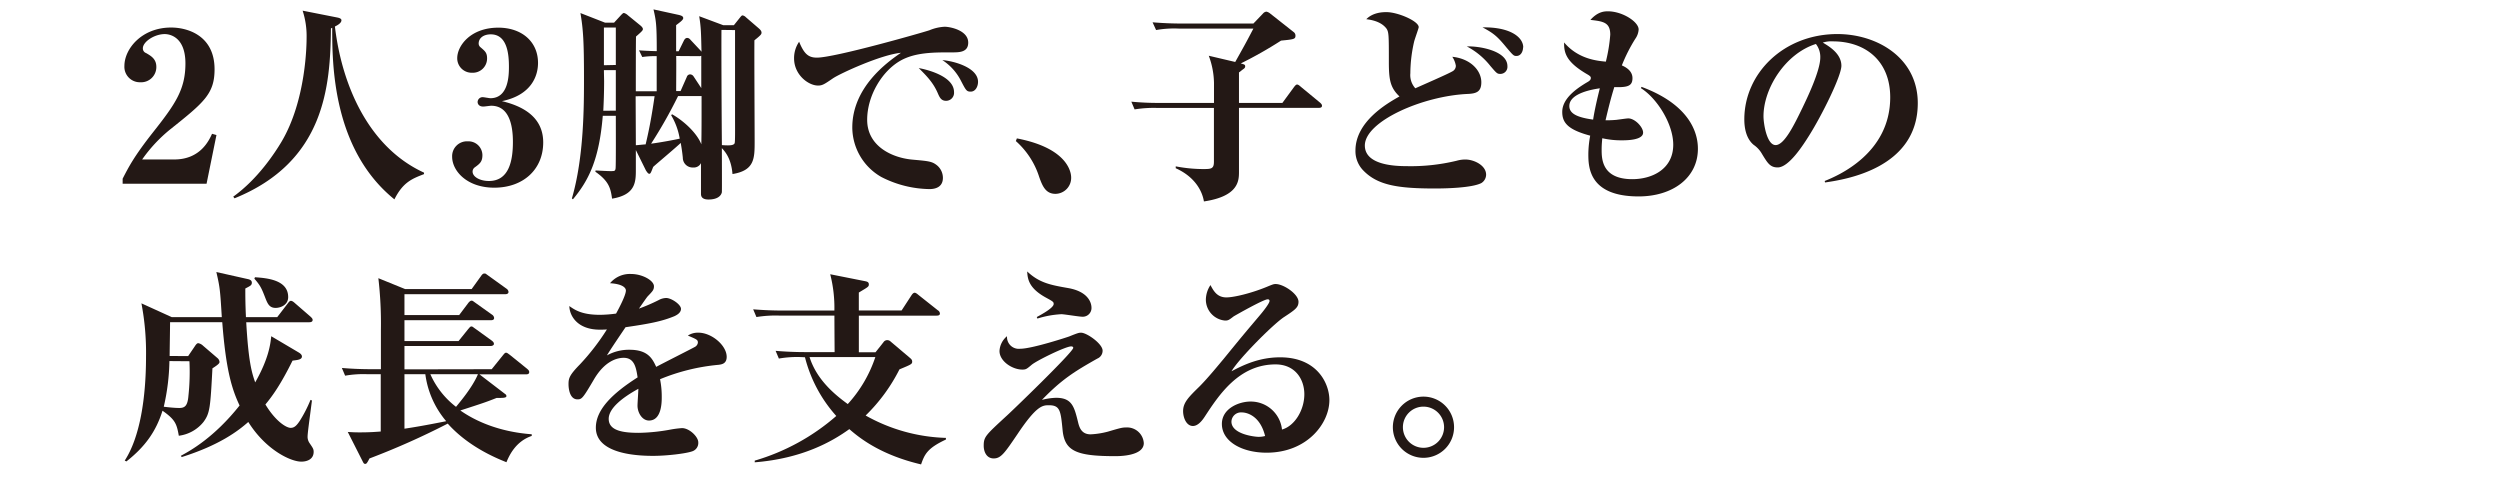 <svg viewBox="0 0 766.46 146.47" xmlns="http://www.w3.org/2000/svg"><g fill="#231815"><path d="m63.33 56.32h-25.73v-1.54c1.86-3.58 3.4-6.72 9.4-14.33 6.78-8.58 9.85-13.06 9.85-21 0-8.19-4.86-9-6.33-9-3.2 0-6.72 2.37-6.72 4.35a1.48 1.48 0 0 0 1 1.47c1.41.84 3.13 1.73 3.13 4.23a4.66 4.66 0 0 1 -4.93 4.72 4.74 4.74 0 0 1 -4.86-5c0-5.25 5.31-11.78 14.33-11.78 5 0 13.31 2.43 13.31 12.8 0 7.55-3.26 10.18-13.69 18.5a45.33 45.33 0 0 0 -8.51 9.15h9.85c7.94 0 10.62-5.76 11.58-7.87l1.35.38z"/><path d="m130 53.38c-3.64 1.4-6.46 2.49-9.08 7.74-19.07-15.42-19.07-41.79-19.07-52.6l-.39.19c-.19 17.66-1.79 40.83-29.56 52.09l-.39-.51c7.68-5.51 12.87-13.63 14.72-16.7 7.77-13 7.77-30.66 7.77-32.07a25.11 25.11 0 0 0 -1.22-8.25l10.69 2.11c.57.13 1.21.32 1.21.83 0 .83-1.09 1.47-2 1.92 2.17 18.24 10.43 37.06 27.32 44.8z"/><path d="m166.54 43.65c0 8.38-6.21 13.89-15 13.89-8.44 0-12.92-5.19-12.92-9.48a4.55 4.55 0 0 1 4.8-4.73 4.28 4.28 0 0 1 4.48 4.22c0 2-.77 2.63-2.37 3.78a1.6 1.6 0 0 0 -.64 1.28c0 1.6 2.24 2.88 5 2.88 6.14 0 7.36-6.15 7.36-12 0-4.74-1-11.07-6.66-11.07-.38 0-2 .25-2.43.25-1.28 0-1.73-.77-1.73-1.41a1.52 1.52 0 0 1 1.6-1.47c.32 0 2 .32 2.31.32 5.57 0 5.69-7 5.69-9.66 0-3.46-.38-9.92-5.56-9.92-2.24 0-3.72 1.15-3.72 2.82a1.48 1.48 0 0 0 .58 1.15c1.41 1.21 2 1.66 2 3.45a4.37 4.37 0 0 1 -4.6 4.35 4.42 4.42 0 0 1 -4.55-4.48c0-3.71 4-9.34 12.61-9.34 7.1 0 12.16 4.23 12.16 10.82 0 4-2.05 9.85-11.07 11.71 8.43 1.99 12.66 6.24 12.66 12.64z"/><path d="m232.57 8.64c.45.39.9.84.9 1.35s-.19.77-2.18 2.37c-.06 4.41.07 26.11.07 31 0 5.19 0 8.9-6.79 10-.38-4.67-2.17-6.78-3.26-7.94 0 2 .06 12.93 0 13.51-.19 1-1.22 2.24-4.1 2.24-2.24 0-2.3-1.22-2.3-1.79v-9.38a2.42 2.42 0 0 1 -2.37 1.35 3 3 0 0 1 -3.2-3c-.19-1.86-.38-3-.64-4.54-1.15 1.15-7.17 6.2-8.45 7.36-.7 1.85-.83 2.11-1.21 2.11s-.83-.77-1-1l-3.1-6.28v5.9c0 3.78 0 7.81-7.29 9-.45-3.13-.9-5.31-5.12-8.25l.06-.39c1.41.07 3.58.2 4.54.2 1.28 0 1.48 0 1.6-.84.13-1.34.07-13.56.07-16.12h-4c-1.09 13.25-4.22 19.71-9.15 25.6l-.32-.26c3.71-12.67 3.71-28.41 3.71-37 0-11.13-.25-14.91-1.09-19.84l7.55 2.95h2.76l1.74-1.89c.64-.7 1-1.09 1.28-1.09a3 3 0 0 1 1.22.71l3.84 3.13c.32.26.76.71.76 1.09s-.19.64-2.11 2.3c-.06 2.44-.06 14.08-.06 16.77h6.4v-10.75a25.62 25.62 0 0 0 -4.42.26l-1-2.05c2.37.19 5.18.25 5.44.25 0-8.12-.19-9.28-1-12.8l7.65 1.67c.77.19 1.47.38 1.47 1s-1.22 1.41-2.18 2.17v8h.77l1.6-3.26c.19-.38.51-.83 1-.83s.77.25 1.15.7l3 3.2a4 4 0 0 0 .26.32c-.13-5.44-.13-7.42-.71-10.88l7.36 2.75h3.28l1.6-2c.57-.7.76-1 1.08-1a1.92 1.92 0 0 1 1 .57zm-43.77 25.28v-12.41h-3.65c0 .76.06 2.75.06 3.45 0 3.33-.12 6.53-.25 9zm0-14v-11.47h-3.65v11.55zm6.08 9.6c0 2.11.06 12.61.06 15 .45 0 2.5-.25 3-.25 1.22-5.06 2-9.6 2.75-14.78h-4.41zm13-.06a143.51 143.51 0 0 1 -8.26 14.59c2.95-.39 7-1.15 8.77-1.54a20.57 20.57 0 0 0 -2.62-7.17l.25-.32c3.2 1.8 7.49 5.44 9 9.22.07-4.54.07-5.57.07-14.78zm-.58-12.29c.07.51 0 9.09 0 10.75h1.35l1.92-4.35a1.08 1.08 0 0 1 1-.77 1.32 1.32 0 0 1 1.08.64l2.35 3.56v-9.91a1.33 1.33 0 0 1 -.64.13zm13.89-8c-.06 5.18.06 28.8.13 35.32 1.92.13 3.58.2 3.9-.57.19-.38.13-4.1.13-9v-25.7z"/><path d="m250.44 17.67c5.51 0 32.19-7.62 34.5-8.39a13.92 13.92 0 0 1 4.67-1.08c1.66 0 7.23 1.08 7.23 4.86 0 3-2.75 3-5 3-5.31 0-11.2-.07-15.81 2.56-5.63 3.2-10.17 10.75-10.17 18.11 0 8.19 7.8 11.71 14 12.22 4.93.45 5.95.51 7.55 1.86a5 5 0 0 1 1.67 3.71c0 2.81-2.24 3.45-4.1 3.45a33.28 33.28 0 0 1 -14.78-3.71 17.58 17.58 0 0 1 -8.9-15.16c0-12.42 10.82-20.1 14.91-22.91-6.08.57-18.49 6.27-20.8 7.8-2.62 1.79-3.26 2.24-4.6 2.24-3 0-7.36-3.33-7.36-8.32a8.84 8.84 0 0 1 1.55-5.11c1.54 3.78 2.88 4.87 5.44 4.87zm42.05 10.56a2.45 2.45 0 0 1 -2.43 2.68c-1.54 0-2-1.08-2.56-2.36-1.41-3.27-3.46-5.32-5.83-7.68 2.11.38 10.82 2.36 10.82 7.36zm7.36-3.14c0 1.41-.77 3-2.24 3-1.28 0-1.47-.39-3-3.33a16.4 16.4 0 0 0 -5.7-6.33c3.39.26 10.94 2.24 10.94 6.66z"/><path d="m311.76 42.43c16.64 3.2 16.64 11.39 16.64 12a4.88 4.88 0 0 1 -4.8 5c-3 0-4-2.37-5-5.18a24.64 24.64 0 0 0 -7.16-11z"/><path d="m379.85 31.55h13.31l3.52-4.8c.58-.76.77-.83 1-.83s.52.13 1.16.71l5.82 4.8c.51.44.64.7.64 1 0 .58-.58.64-1 .64h-24.45v19.54c0 2.69 0 7.55-10.75 9.15-.45-2.88-2.5-7.42-8.64-10.18v-.58a45 45 0 0 0 8.25.83c2.56 0 3.46 0 3.46-2.24v-16.5h-17.41a36.79 36.79 0 0 0 -6.91.45l-1-2.37a86.36 86.36 0 0 0 9.09.38h16.25v-6.14a24.93 24.93 0 0 0 -1.6-8.32l8.11 1.91c2.75-4.93 3.07-5.44 5.57-10.24h-22.91a31.8 31.8 0 0 0 -6.92.45l-1.08-2.37c3 .25 6.08.38 9.15.38h21.76l3-3.13a1.54 1.54 0 0 1 1-.52 2.79 2.79 0 0 1 1.15.58l7.3 5.76a1.36 1.36 0 0 1 .45 1c0 1.09-.45 1.15-4.42 1.54a125.56 125.56 0 0 1 -12.35 7c1.15.32 1.35.38 1.35.9s-.39.7-.9 1.08c-.26.2-.51.45-1 .77z"/><path d="m445.25 21.89a1.92 1.92 0 0 0 1.09-1.73 7 7 0 0 0 -1.09-2.75c5.63.58 8.9 4.22 8.9 7.81 0 2.94-1.54 3.45-4.1 3.58-13.82.58-31.61 8.39-31.61 15.81 0 6 9.21 6.33 12.86 6.33a59.62 59.62 0 0 0 15.29-1.66 10 10 0 0 1 2.63-.38c2.69 0 6.4 1.79 6.4 4.67a3.07 3.07 0 0 1 -1.47 2.56c-2.88 1.47-10.75 1.66-14.27 1.66-11.27 0-17.48-1-21.83-5.44a8.47 8.47 0 0 1 -2.49-6.2c0-8.84 9.6-14.4 13.5-16.58-2.82-2.69-3.26-5.06-3.26-10.56 0-8.25 0-9.21-.77-10.3-.71-.9-2.24-2.37-6.15-2.82 2.12-2.17 5.25-2.17 6.21-2.17 3.46 0 9.86 2.75 9.86 4.6 0 .32-.83 2.56-1.35 4.23a44 44 0 0 0 -1.21 9.92 6 6 0 0 0 1.53 4.6c1.8-.83 9.79-4.28 11.33-5.18zm16.9-1.6a2.17 2.17 0 0 1 -2.15 2.37c-1 0-1.15-.19-3.07-2.43a22.59 22.59 0 0 0 -7.23-6c3.61-.15 12.45 1.26 12.45 6.06zm4.8-5.76c0 1.09-.58 2.63-2.05 2.63-.83 0-1-.2-3.07-2.63-2.88-3.52-4-4.35-7.3-6.14 8.58-.13 12.47 3.07 12.47 6.14z"/><path d="m503.27 26.63c16.52 6.14 17.28 16 17.28 19 0 8.83-7.68 14.59-18.17 14.59-15.23 0-15.42-9-15.42-13a32 32 0 0 1 .57-5.63c-6.91-1.85-8.57-4-8.57-7.29 0-4.1 4.35-7.17 7.87-9.22.77-.45.89-.83.89-1.15s-.06-.51-.83-1c-6.72-3.84-7.42-6.66-7.36-9.92 4.29 5.06 10 5.63 12.8 5.89a49.38 49.38 0 0 0 1.35-8.26c0-3.84-2.24-4.09-6.08-4.54 2.24-2.5 4.16-2.63 5.37-2.63 4.42 0 9.41 3.2 9.41 5.57a5.47 5.47 0 0 1 -1 2.82 49.36 49.36 0 0 0 -4.15 8.19c1.79.77 3.26 2 3.26 3.9 0 2.43-1.47 2.88-5.57 2.75-1.09 3.46-1.92 6.92-2.69 10.18.71 0 1.73 0 3.27-.13.57-.06 3.2-.45 3.71-.45 2 0 4.54 2.63 4.54 4.36 0 2.36-5.18 2.36-6.52 2.36a26 26 0 0 1 -6-.64c-.06.84-.19 1.86-.19 3.46 0 2.75 0 9.09 9.4 9.09 6.08 0 12.55-3.08 12.55-10.56 0-6.4-5-14.27-9.92-17.35zm-22.14 5.88c0 2.44 2.69 3.52 7.3 4.16.19-1.34.77-4.54 2.05-9.6-1.67.26-9.35 1.35-9.35 5.44z"/><path d="m559.42 55.49c4-1.6 20.09-8.39 20.09-25.66 0-11.2-7.62-17.15-17.6-17.15a8.35 8.35 0 0 0 -3.07.38c1.66 1 5.7 3.26 5.7 7.1 0 3.14-6 15.23-9.92 21.44-1.73 2.75-6.15 9.73-9.6 9.73-2.31 0-3.08-1.28-4.8-4.1a8.3 8.3 0 0 0 -2.56-2.81c-2.18-1.79-2.88-4.87-2.88-7.81 0-14.14 12.09-26.17 28.54-26.17 12.09 0 24.64 7.23 24.64 21.18 0 20-22.21 23.42-28.42 24.32zm-18.76-19.84c0 2.18 1 8.83 3.72 8.83s5.82-6.48 8.25-11.48c1.22-2.56 5.44-11.2 5.44-15.36a6.49 6.49 0 0 0 -1.34-4.16c-9.41 2.97-16.07 13.66-16.07 22.17z"/><path d="m57.69 109.16 2-2.94c.64-1 .89-1 1.15-1a2.92 2.92 0 0 1 1.41.77l4.41 3.78a1.74 1.74 0 0 1 .64 1.15c0 .32 0 .64-2.17 2-.64 12.1-.77 13.76-2.75 16.45a11.53 11.53 0 0 1 -7.56 4.22c-.64-3.64-1.08-4.92-5-7.67-2 6.39-5.37 11.07-11.07 15.55l-.51-.26c4.67-7.17 6.53-19.2 6.53-31.87a80.59 80.59 0 0 0 -1.41-16.34l9.28 4.22h15.36c-.51-8.38-.58-9.09-1.67-13.82l9.41 2.11c.64.13 1.47.32 1.47 1.15s-.51 1-2 1.79c0 2.31 0 4.42.19 8.77h9.6l3.2-4.16c.57-.77.76-.83 1-.83.44 0 1 .51 1.21.7l4.8 4.16c.32.32.64.58.64 1 0 .58-.57.7-1 .7h-19.36c.7 12.29 1.72 15.49 2.75 18.44 4.22-7.43 4.67-11.84 4.92-14.15l8.32 4.92c.32.19 1.09.64 1.09 1.28 0 1-1.41 1.09-2.88 1.28-3.58 7.23-6.08 10.75-8.32 13.44 3.14 5.18 6.4 7.17 7.75 7.17 1.08 0 1.79-.64 2.81-2.18a40.42 40.42 0 0 0 3.27-6.4l.44.19c-.89 6.92-1.34 10-1.34 11.2a3.4 3.4 0 0 0 .64 1.92c1 1.47 1.22 1.79 1.22 2.63 0 2.17-1.86 3-3.78 3-3.26 0-10.88-3.58-16.26-12.16-3.13 2.76-8.83 7.11-20.41 10.76l-.26-.39c2.82-1.53 10.12-5.5 18-15.42-2.31-4.93-4.16-10.62-5.31-25.54h-16c0 1.61-.13 8.9-.13 10.37zm-5.75 1.54a66.76 66.76 0 0 1 -1.73 14c.51.06 3.07.38 4.73.38s2.56-.57 2.82-3.64a68.91 68.91 0 0 0 .32-10.69zm26.23-25.7c3.59.25 10.18.76 10.18 6.08 0 2.49-2.43 3.32-3.84 3.32-1.86 0-2.43-1.21-3.07-2.81-1.16-3-1.54-4-3.46-6.15z"/><path d="m150.75 113.19 3.4-4.22c.57-.7.7-.83 1-.83s.45.13 1.22.7l5.24 4.23c.26.25.64.51.64 1 0 .64-.57.7-1 .7h-14.25l7.94 6.08a.68.68 0 0 1 .32.58c0 .57-1 .57-3 .57-3.26 1.28-4 1.54-11.13 3.84 4.35 3.07 11.58 6.53 21.89 7.3v.51c-4.74 1.6-6.79 5.69-7.75 8.06-3.71-1.47-11.9-5-18-11.84a231.12 231.12 0 0 1 -24 10.69c-.83 1.66-1 1.66-1.34 1.66s-.51-.32-.64-.57l-4.67-9.22c1.21.07 2 .13 3.64.13 3.52 0 5.25-.19 6.47-.26v-17.57h-4a32.18 32.18 0 0 0 -6.92.45l-1-2.37c3 .26 6.08.38 9.09.38h2.88v-12.09a120.93 120.93 0 0 0 -.78-15.81l8.19 3.33h20.41l2.88-4c.26-.38.58-.77 1-.77s.32 0 1.22.64l5.56 4a1.34 1.34 0 0 1 .64 1c0 .58-.57.71-1 .71h-30.9v6.4h16.77l2.75-3.65c.13-.19.64-.77 1-.77s.32 0 1.21.64l5.12 3.65a1.37 1.37 0 0 1 .64 1c0 .64-.57.7-1 .7h-26.49v6.4h16.58l2.94-3.65c.52-.57.64-.83 1-.83s.39.13 1.22.7l5.05 3.65c.39.32.64.58.64 1s-.57.64-1 .64h-26.43v7.16zm-26.75 1.54v16.7c2.56-.38 6.34-1 12.8-2.3a27.8 27.8 0 0 1 -6.4-14.4zm7.94 0a25.75 25.75 0 0 0 7.87 10c1.15-1.41 5.06-6 6.72-10z"/><path d="m191.89 89.07c0-.83-1-2-4.86-2.24a7.87 7.87 0 0 1 6.46-2.83c3.45 0 7 2 7 3.77 0 1.09-.38 1.48-1.92 3.08-.38.44-1.34 1.85-2.68 3.77a56.29 56.29 0 0 0 6.05-2.62 5 5 0 0 1 2.3-.64c1.6 0 4.54 2 4.54 3.33s-1.53 2-2 2.24c-4 1.66-8 2.37-15 3.39-.9 1.34-5 7.36-5.7 8.64a13.88 13.88 0 0 1 6.91-1.73c5.57 0 7 2.63 8.19 5.25 1-.58 11.52-5.89 11.78-6.08a1.75 1.75 0 0 0 1-1.34c0-.9-.32-1-3.07-2.18a5.61 5.61 0 0 1 3.2-.89c4.09 0 8.7 3.9 8.7 7.42 0 2.11-1.54 2.3-2.43 2.43a61.53 61.53 0 0 0 -18 4.42 26.68 26.68 0 0 1 .52 5.5c0 1.47 0 7.17-3.91 7.17-2.11 0-3.52-2.44-3.52-4.55 0-.83.26-4.41.26-5.18-4.67 2.56-9.09 5.89-9.09 9.21 0 3.65 4.35 4.29 9.22 4.29a57.48 57.48 0 0 0 9.72-1 32.9 32.9 0 0 1 3.52-.45c2.31 0 5 2.69 5 4.35a2.69 2.69 0 0 1 -1.8 2.75c-1.92.71-7.87 1.41-12 1.41s-17.6-.32-17.6-8.64c0-5.44 4.87-10.36 12.8-15.42-.45-2.82-.89-6-4.28-6-1.86 0-5.7.84-9.09 6.6s-3.71 6.14-5.06 6.14c-2.49 0-2.75-3.58-2.75-4.61 0-1.79.19-2.75 3.52-6.14a70 70 0 0 0 8.25-10.69c-1 .07-1.41.07-2.18.07-6.85 0-9.28-4.23-9.34-7.24 1.79 1.28 4 2.69 9.4 2.69a39.71 39.71 0 0 0 4.93-.38c.96-1.76 3.01-5.66 3.01-7.07z"/><path d="m245.71 109.48a32.24 32.24 0 0 0 -6.92.45l-1-2.37c3 .26 6.08.39 9.09.39h9c-.06-8.83-.06-9.79-.06-11.2h-17a36.79 36.79 0 0 0 -6.91.45l-1-2.37c3 .25 6.08.38 9.09.38h15.81a41.48 41.48 0 0 0 -1.28-11.13l10.62 2.11c.64.13 1.22.25 1.22 1s-.32.83-3.07 2.5v5.5h13.11l3-4.61c.45-.7.77-.83 1-.83.39 0 .83.39 1.22.71l5.89 4.67a1.2 1.2 0 0 1 .64 1c0 .57-.58.64-1 .64h-23.85v11.23h5.11l2.44-3.08a1.37 1.37 0 0 1 1.21-.64 1.51 1.51 0 0 1 1 .45l5.83 4.93c.44.38.76.64.76 1.22 0 .76-.38.89-3.9 2.36a53 53 0 0 1 -10.37 14.15 53.3 53.3 0 0 0 24.61 6.86v.51c-5.63 2.62-6.53 4.48-7.61 7.62-12-2.82-18.5-7.75-22-10.82-5.25 3.78-14.33 9-29 10.18v-.52a66.29 66.29 0 0 0 25-13.69 42.6 42.6 0 0 1 -9.6-18zm2.49 0c2.31 7.36 8.45 12 11.71 14.4a40 40 0 0 0 8.45-14.4z"/><path d="m312.8 106.92c3.65 0 14.72-3.65 15-3.77 2.69-1.09 3-1.15 3.65-1.15 1.73 0 6.59 3.39 6.59 5.5a2.6 2.6 0 0 1 -1.6 2.43c-7.1 4-11 6.46-17 12.67a18.89 18.89 0 0 1 4.36-.64c4.86 0 5.56 2.75 6.72 7.49.38 1.53 1 3.71 3.84 3.71a25.1 25.1 0 0 0 5.31-.83c3.71-1.09 4.35-1.28 5.63-1.28a5.13 5.13 0 0 1 5.37 4.8c0 4-7.61 4-8.76 4-11.91 0-15.49-1.54-16.13-7.94-.58-6-.77-7.67-4.22-7.67-1.92 0-3.78.12-9.6 8.83-3.91 5.76-5.06 7.48-7.3 7.48s-3.07-2.11-3.07-3.9c0-2.75.64-3.26 6.85-9 1-.83 20.6-19.71 20.6-21 0-.26-.19-.45-.64-.45-1.72 0-10.56 4.35-12.09 5.63s-1.73 1.48-2.88 1.48c-3.07 0-7-2.56-7-5.7a6.3 6.3 0 0 1 2.31-4.54 3.61 3.61 0 0 0 4.06 3.85zm5.06-9.72c1.54-.84 5.18-2.82 5.18-4 0-.64-.19-.76-2.17-1.85-5.38-2.88-5.83-5.7-5.95-8.13 3.71 3.52 7.23 4.16 12.35 5.06 7 1.15 7.36 5.24 7.36 6a2.67 2.67 0 0 1 -2.82 2.82c-1 0-5.5-.77-6.4-.77a29.24 29.24 0 0 0 -7.36 1.34z"/><path d="m376 91.18c2.3 0 7.62-1.28 12.29-3.2 2-.83 2.24-.9 2.81-.9 2.43 0 7 3.08 7 5.44 0 1.73-1 2.44-4.42 4.68s-14 12.92-16.12 16.63c3.77-2 8.57-4.28 14.91-4.28 11.39 0 15.1 8.06 15.1 13.12 0 7.16-6.85 16.12-19.26 16.12-7.49 0-13.7-3.39-13.7-8.83 0-4.73 5.25-6.85 8.77-6.85a9.61 9.61 0 0 1 9.66 8.58c3.91-1.09 6.85-6 6.85-10.82 0-4.6-2.82-9.15-8.83-9.15-11.2 0-17.34 9.35-21.69 16-1.16 1.79-2.37 2.88-3.65 2.88-2 0-3-2.56-3-4.54 0-2.63 1.66-4.29 5-7.55 2.69-2.69 6.27-7.11 7.3-8.32 6.52-8 6.72-8.19 11.26-13.57.77-.9 2.94-3.58 2.94-4.35 0-.32-.19-.51-.57-.51-1.28 0-10.05 5-10.43 5.24-1.41 1.09-1.67 1.28-2.63 1.28a6.44 6.44 0 0 1 -5.89-6.46 8.22 8.22 0 0 1 1.41-4.42c.95 1.8 2.04 3.78 4.89 3.78zm4.67 35.26a2.93 2.93 0 0 0 -3.13 2.82c0 3.9 7.23 4.67 8.32 4.67a7.44 7.44 0 0 0 2-.26c-1.53-6.21-5.56-7.23-7.16-7.23z"/><path d="m445.79 131a9.38 9.38 0 1 1 -9.41-9.4 9.37 9.37 0 0 1 9.41 9.4zm-15.68 0a6.31 6.31 0 1 0 6.27-6.33 6.29 6.29 0 0 0 -6.27 6.33z"/></g></svg>
